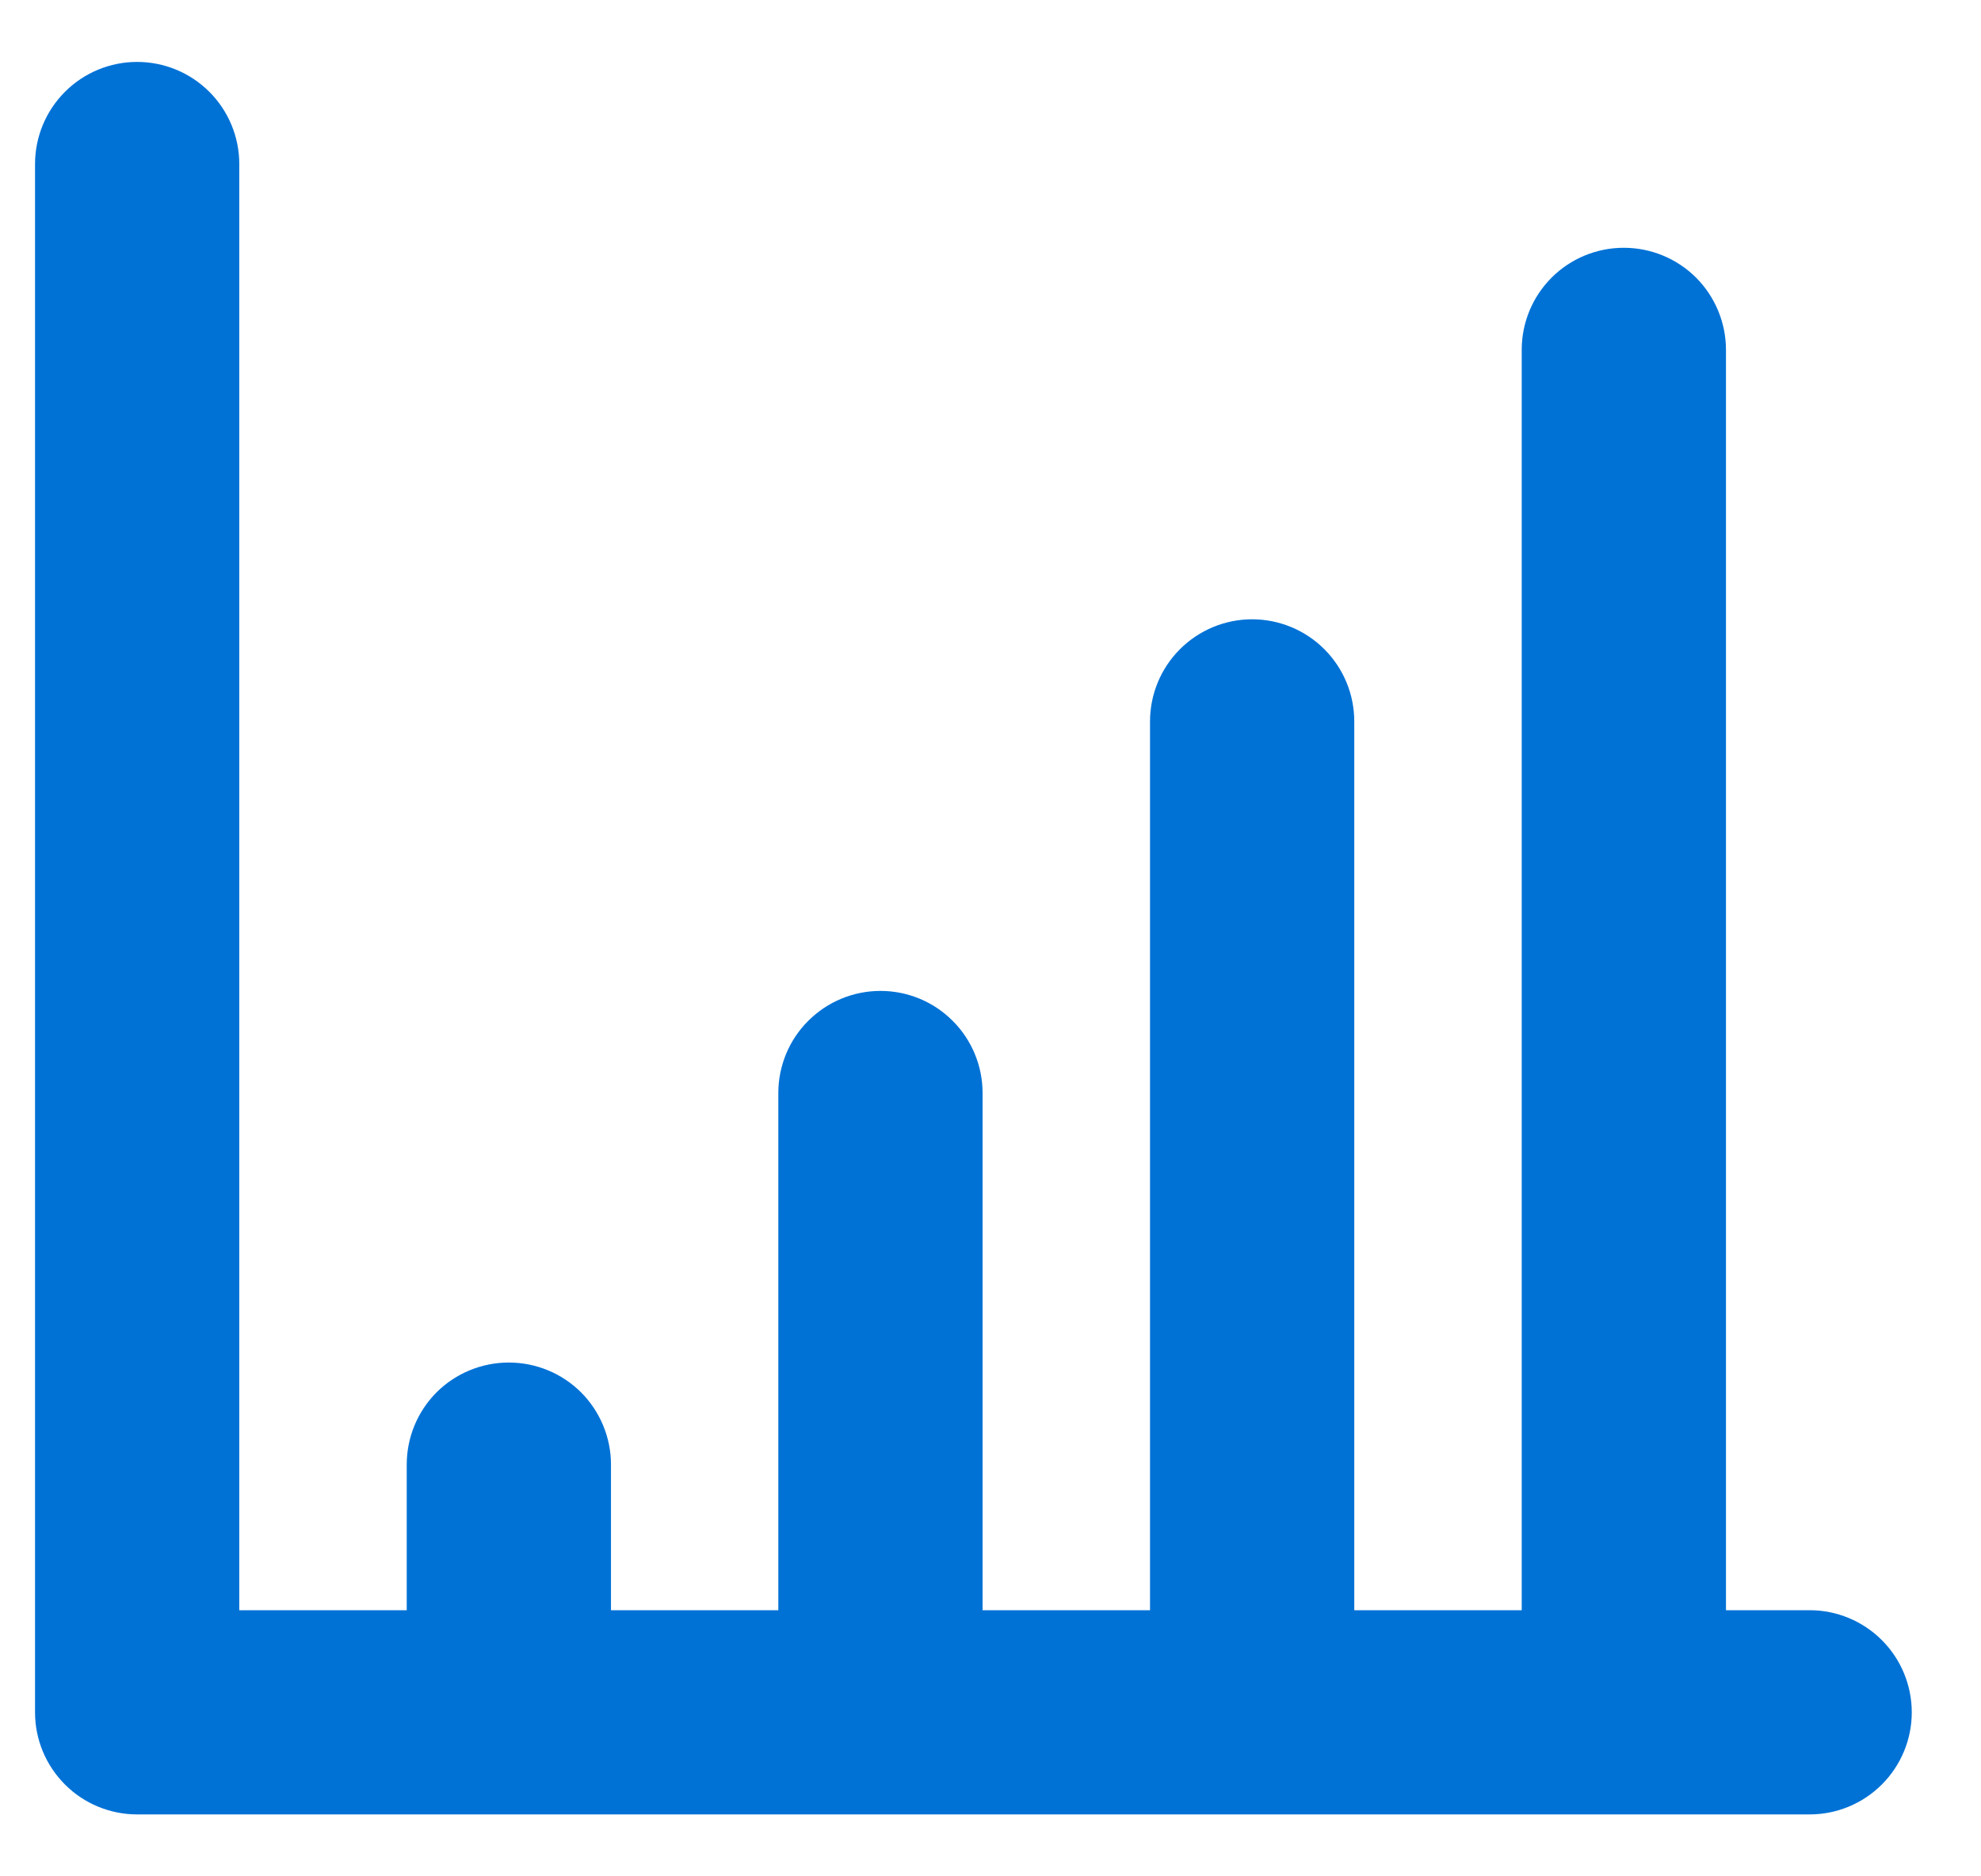 <svg width="19" height="18" viewBox="0 0 19 18" fill="none" xmlns="http://www.w3.org/2000/svg">
<path fill-rule="evenodd" clip-rule="evenodd" d="M0.623 0.881C0.806 0.697 1.056 0.594 1.315 0.594C1.575 0.594 1.824 0.697 2.008 0.881C2.192 1.065 2.295 1.314 2.295 1.574V15.447H3.901V14.05C3.901 13.79 4.004 13.541 4.187 13.357C4.371 13.174 4.62 13.071 4.88 13.071C5.14 13.071 5.389 13.174 5.573 13.357C5.756 13.541 5.86 13.79 5.86 14.05V15.447H7.465V10.485C7.465 10.226 7.568 9.976 7.752 9.793C7.936 9.609 8.185 9.506 8.445 9.506C8.705 9.506 8.954 9.609 9.137 9.793C9.321 9.976 9.424 10.226 9.424 10.485V15.447H11.03V6.921C11.03 6.661 11.133 6.412 11.317 6.228C11.501 6.044 11.75 5.941 12.009 5.941C12.269 5.941 12.518 6.044 12.702 6.228C12.886 6.412 12.989 6.661 12.989 6.921V15.447H14.595V3.356C14.595 3.096 14.698 2.847 14.882 2.663C15.065 2.48 15.314 2.377 15.574 2.377C15.834 2.377 16.083 2.48 16.267 2.663C16.45 2.847 16.554 3.096 16.554 3.356V15.447H17.357C17.616 15.447 17.865 15.55 18.049 15.734C18.233 15.918 18.336 16.167 18.336 16.427C18.336 16.686 18.233 16.935 18.049 17.119C17.865 17.303 17.616 17.406 17.357 17.406H1.315C1.056 17.406 0.806 17.303 0.623 17.119C0.439 16.935 0.336 16.686 0.336 16.427V1.574C0.336 1.314 0.439 1.065 0.623 0.881Z" fill="#0072D6"/>
</svg>
